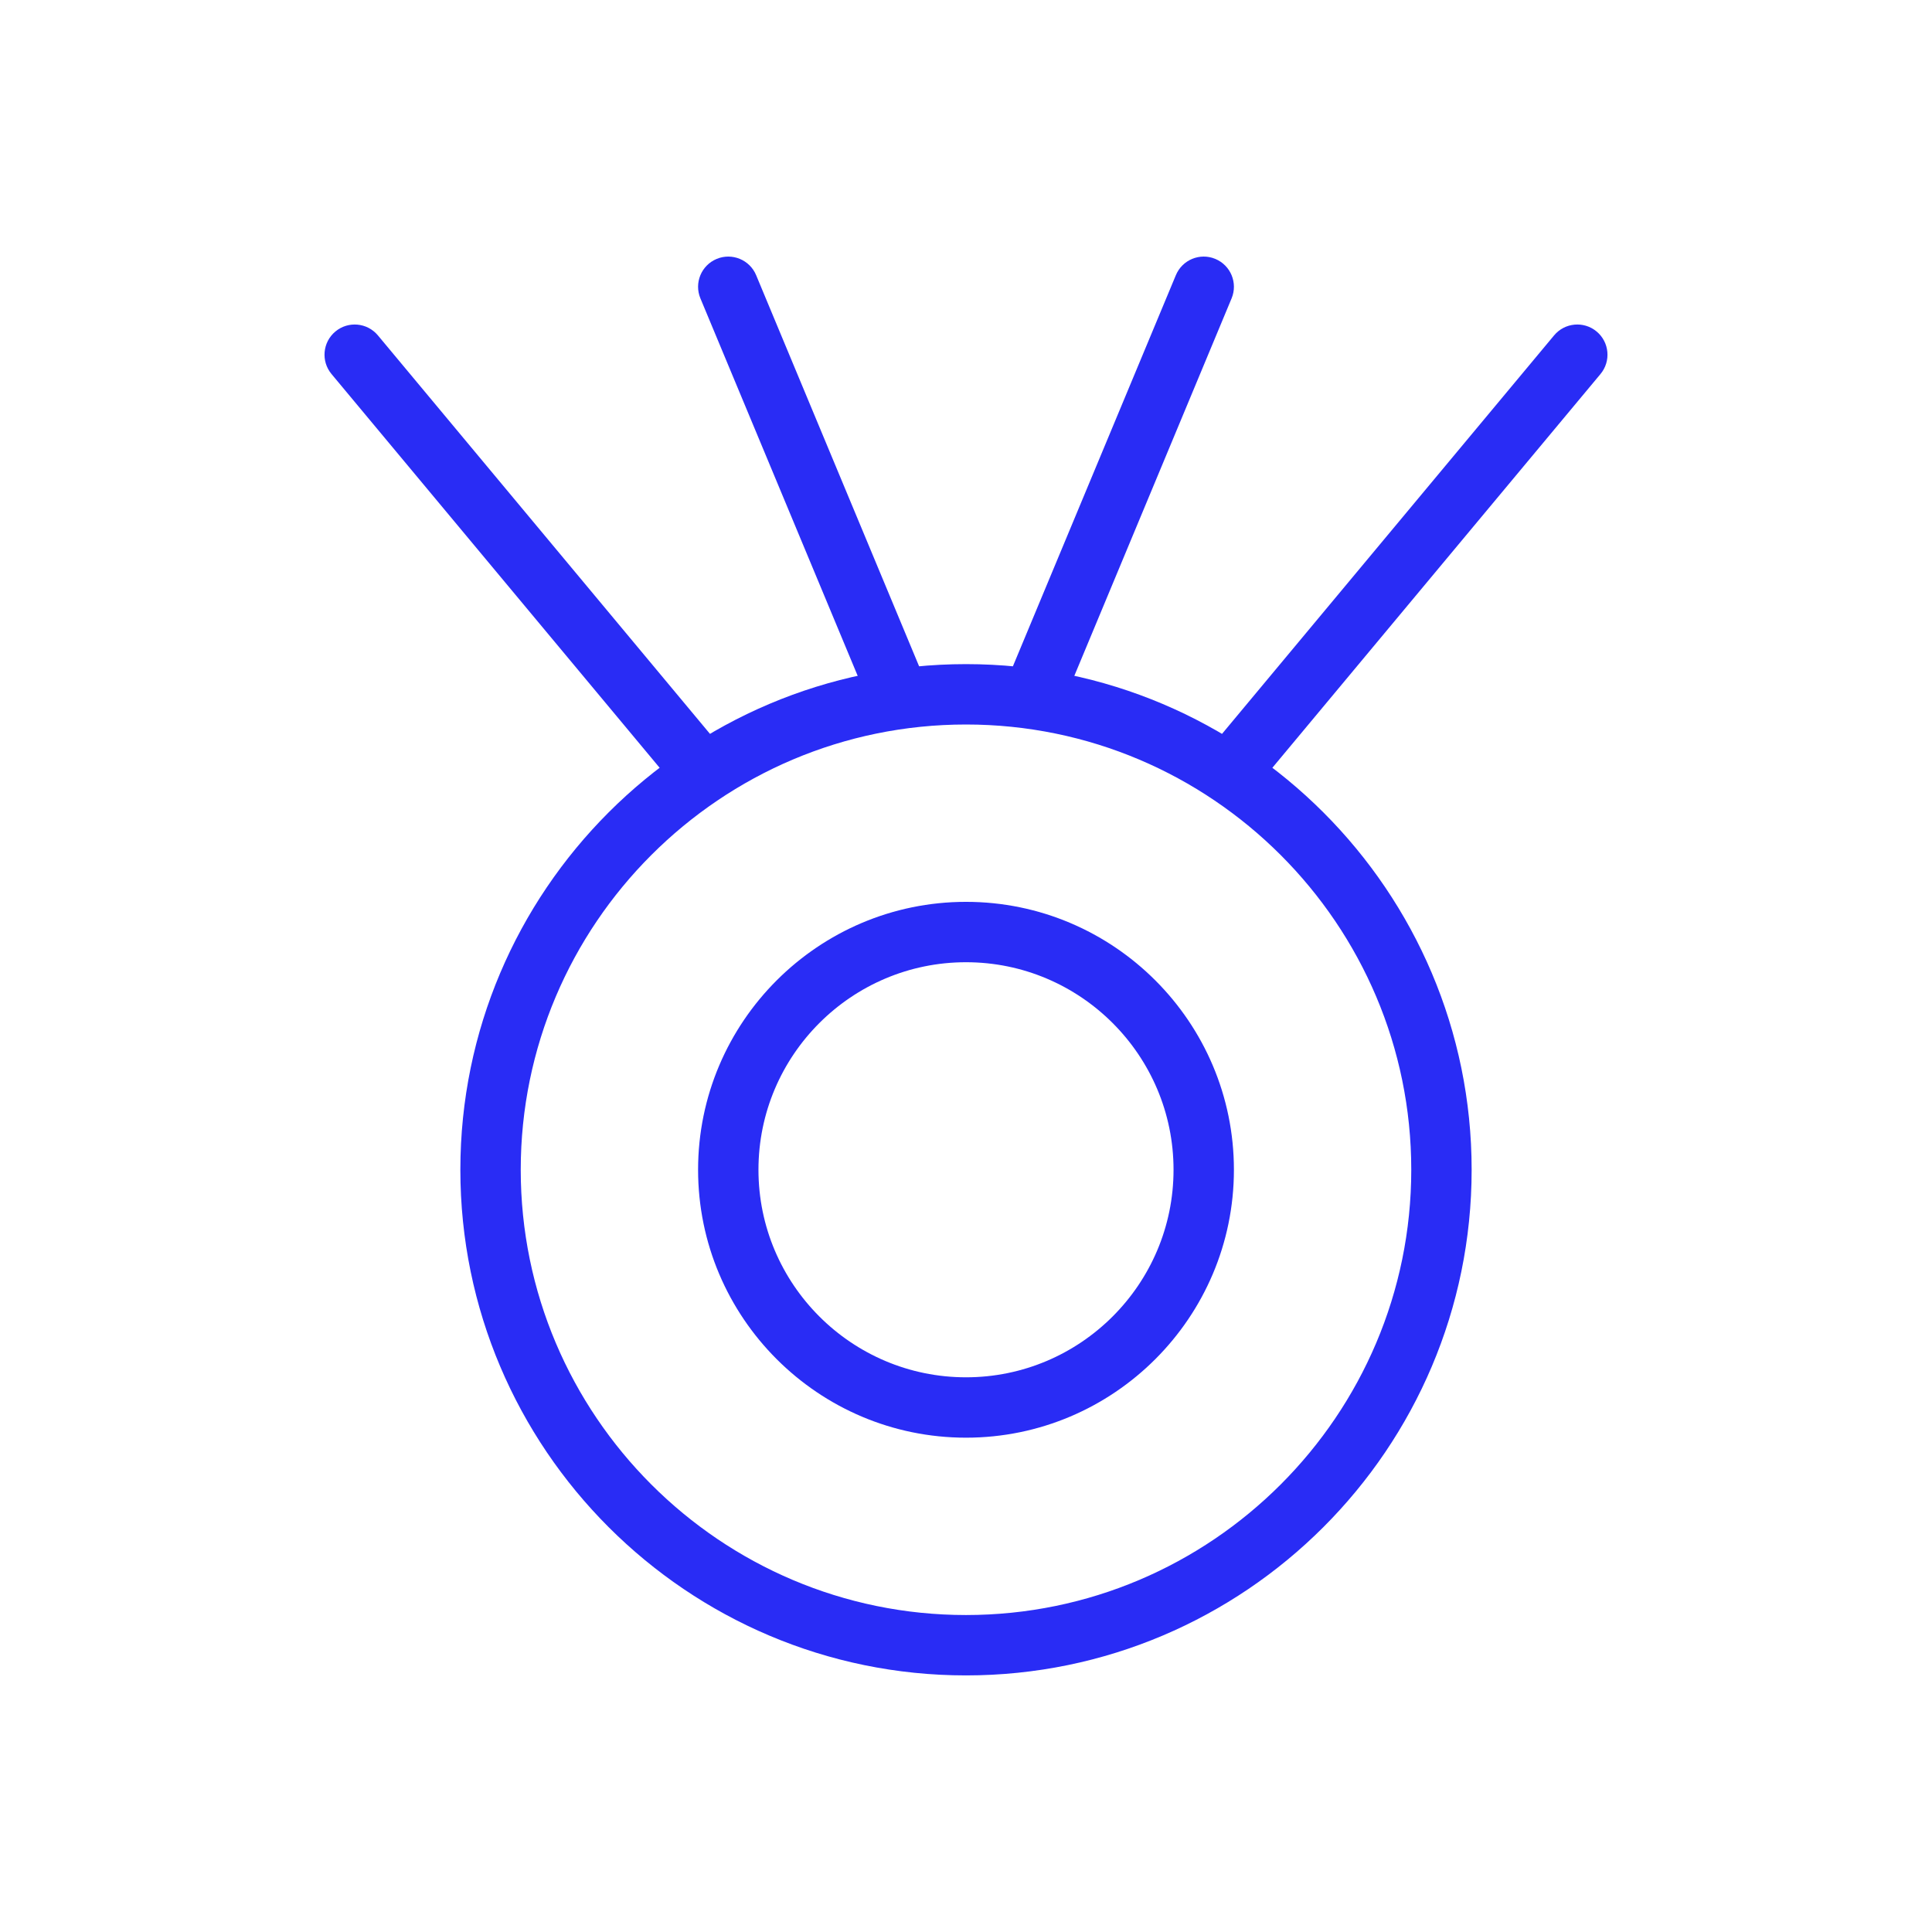 <?xml version="1.0" encoding="UTF-8"?>
<svg id="Layer_1" data-name="Layer 1" xmlns="http://www.w3.org/2000/svg" viewBox="0 0 256 256">
  <defs>
    <style>
      .cls-1 {
        fill: #292cf5;
      }
    </style>
  </defs>
  <path class="cls-1" d="M92.002,105c-1.146,0-2.284-.49-3.075-1.439l-45-54c-1.414-1.697-1.185-4.219.513-5.634,1.696-1.414,4.219-1.185,5.634.513l45,54c1.414,1.697,1.185,4.219-.513,5.634-.748.623-1.655.927-2.559.927Z"/>
  <path class="cls-1" d="M163.998,105c-.903,0-1.811-.304-2.559-.927-1.697-1.415-1.927-3.937-.513-5.634l45-54c1.415-1.697,3.938-1.927,5.634-.513,1.697,1.415,1.927,3.937.513,5.634l-45,54c-.791.949-1.93,1.439-3.075,1.439Z"/>
  <path class="cls-1" d="M136.998,96.001c-.513,0-1.033-.099-1.536-.309-2.04-.85-3.004-3.191-2.154-5.23l22.5-54c.851-2.04,3.192-3.006,5.23-2.154,2.04.85,3.004,3.191,2.154,5.23l-22.5,54c-.641,1.537-2.128,2.463-3.694,2.463Z"/>
  <path class="cls-1" d="M119.002,96.001c-1.567,0-3.054-.926-3.694-2.463l-22.5-54c-.85-2.039.114-4.381,2.154-5.23,2.04-.849,4.38.114,5.23,2.154l22.5,54c.85,2.039-.114,4.381-2.154,5.23-.503.209-1.023.309-1.536.309Z"/>
  <path class="cls-1" d="M128,222c-36.944,0-67-30.056-67-67s30.056-67,67-67,67,30.056,67,67-30.056,67-67,67ZM128,96c-32.533,0-59,26.467-59,59s26.467,59,59,59,59-26.467,59-59-26.467-59-59-59Z"/>
  <path class="cls-1" d="M128,190.5c-19.575,0-35.5-15.925-35.5-35.5s15.925-35.5,35.5-35.5,35.5,15.925,35.5,35.5-15.925,35.5-35.5,35.5ZM128,127.5c-15.163,0-27.5,12.337-27.5,27.5s12.337,27.5,27.5,27.5,27.5-12.337,27.5-27.5-12.337-27.5-27.5-27.5Z"/>
</svg>
